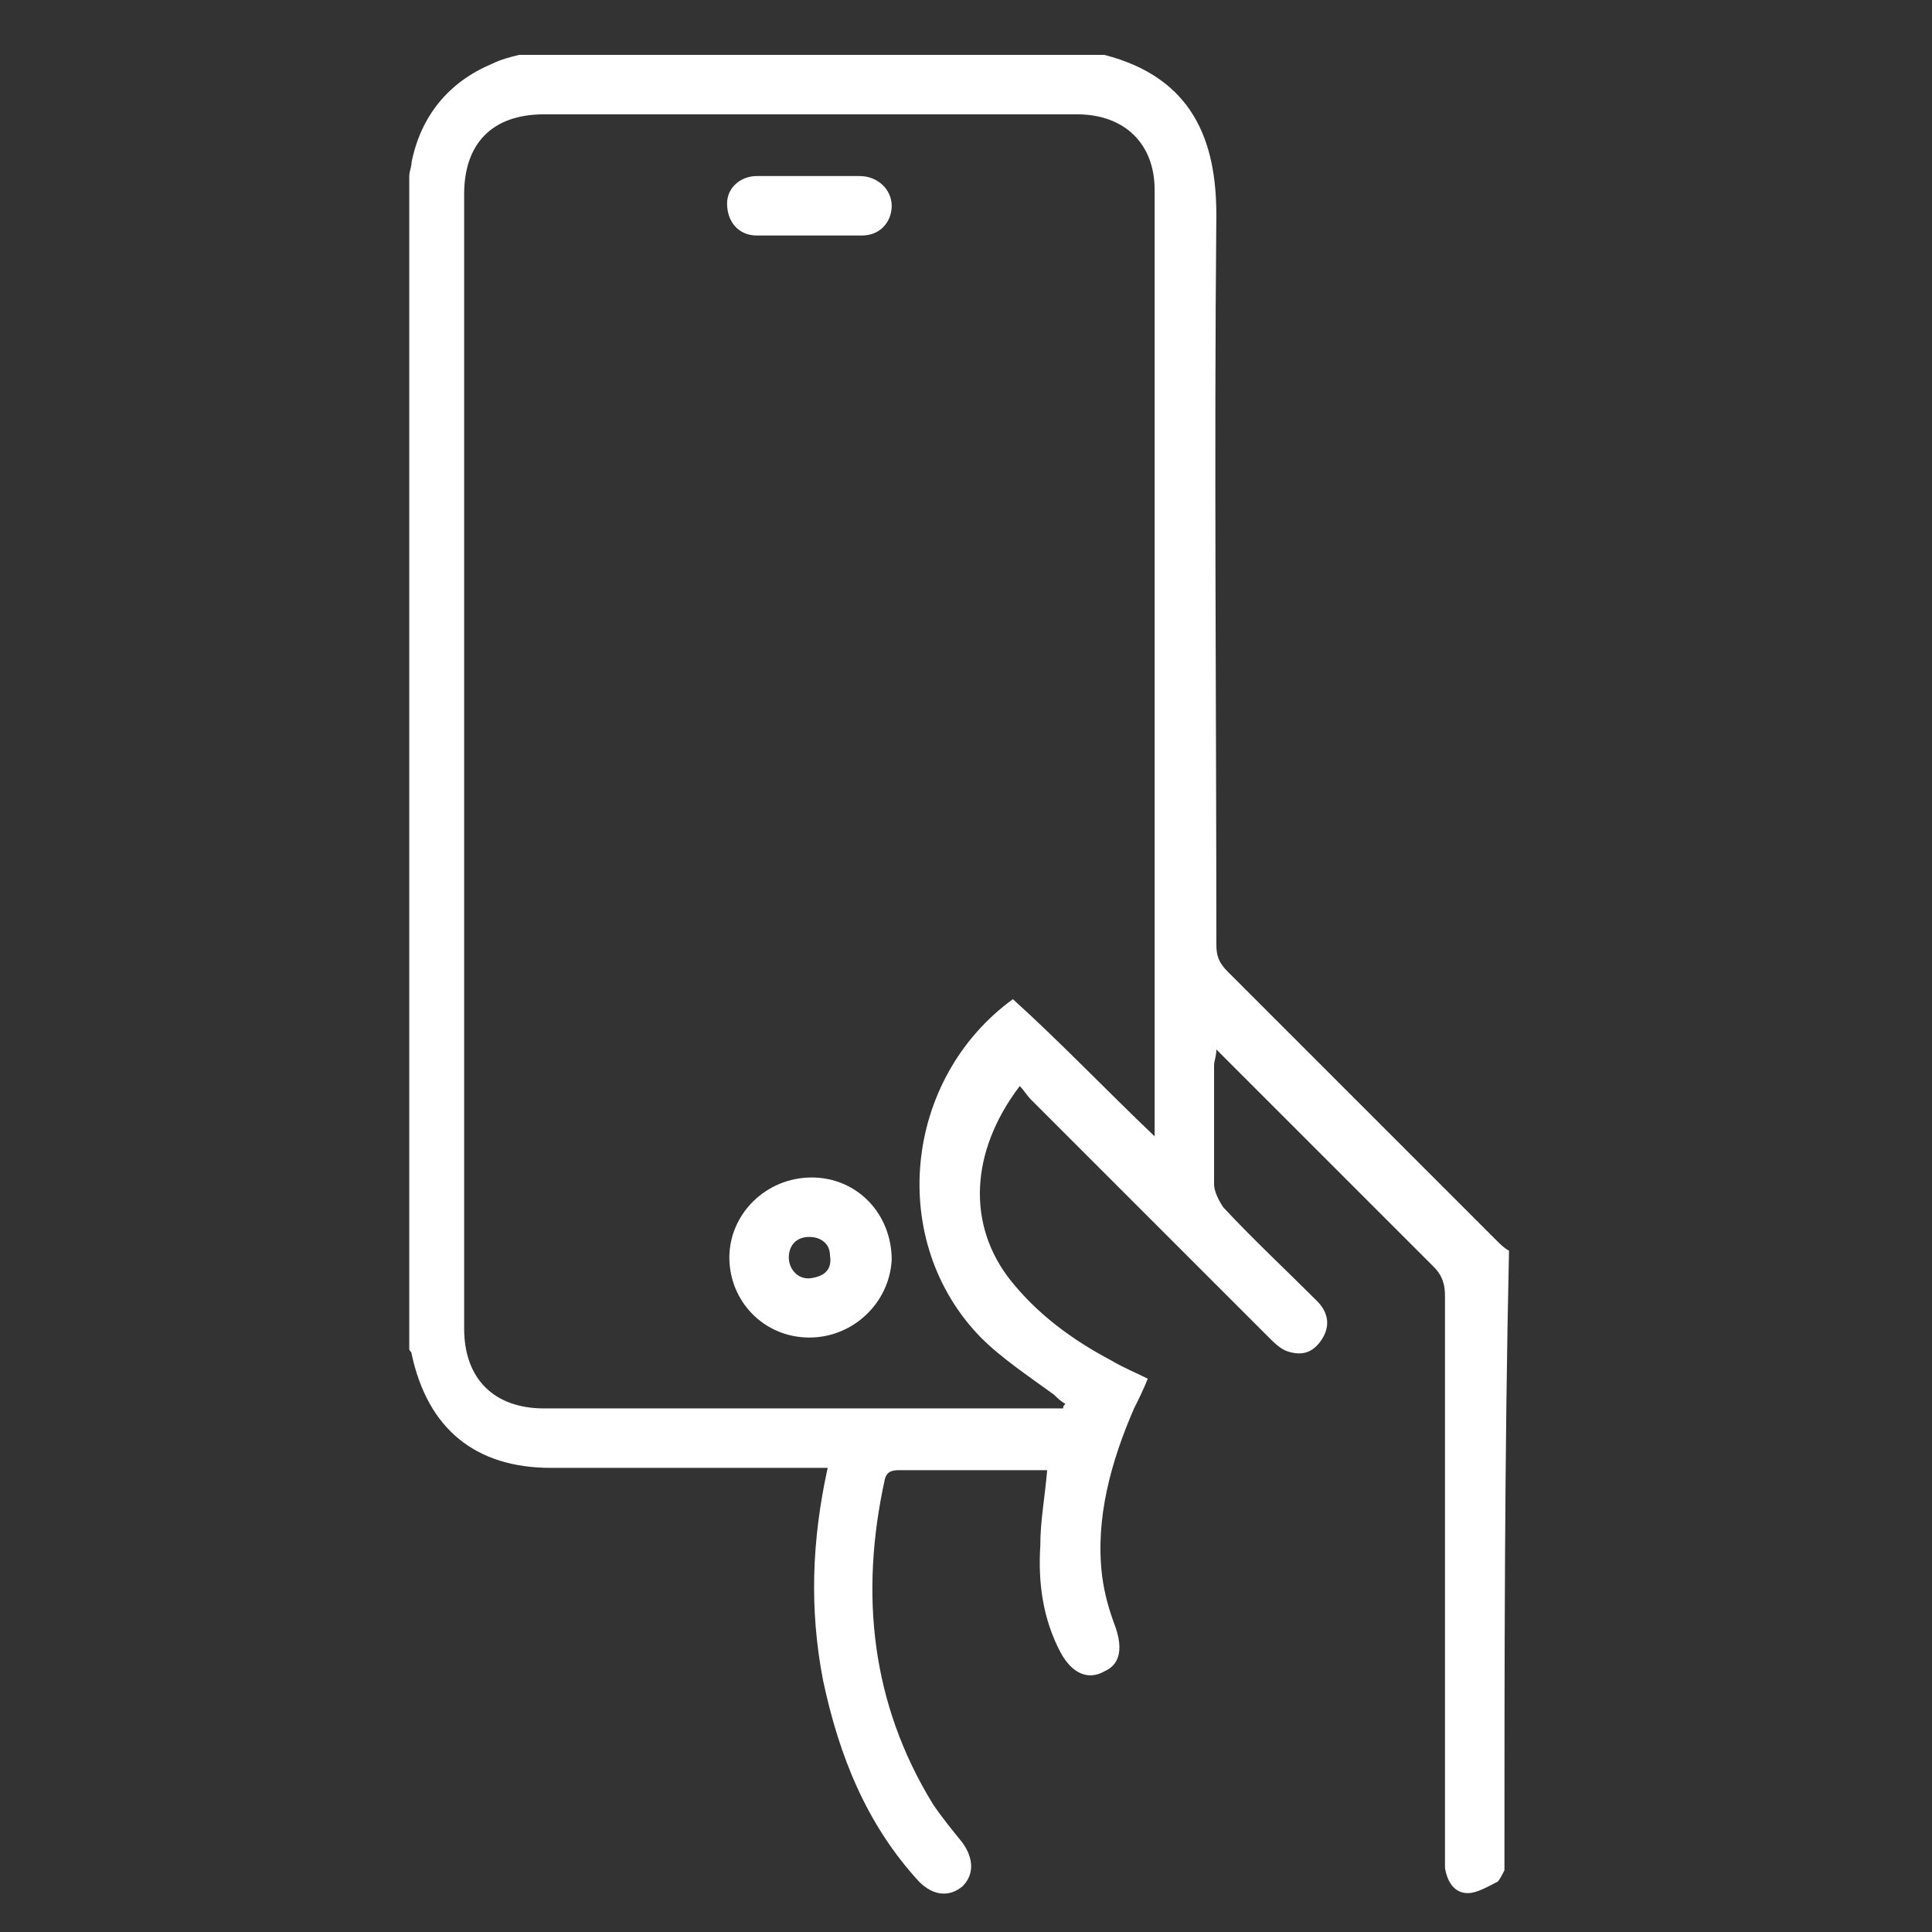 <?xml version="1.0" encoding="utf-8"?>
<!-- Generator: Adobe Illustrator 25.1.0, SVG Export Plug-In . SVG Version: 6.00 Build 0)  -->
<svg version="1.1" id="Layer_1" xmlns="http://www.w3.org/2000/svg" xmlns:xlink="http://www.w3.org/1999/xlink" x="0px" y="0px"
	 viewBox="0 0 84.5 84.5" style="enable-background:new 0 0 84.5 84.5;" xml:space="preserve">
<rect x="0" y="0" width="84.5" height="84.5" fill="#333333" stroke="none"/>
<style type="text/css">
	.st0{fill:#FFFFFF;}
</style>
<g>
	<path class="st0" d="M65.8,81.8c-0.1,0.2-0.2,0.4-0.3,0.5c-0.4,0.2-0.9,0.5-1.3,0.5c-0.6,0-0.9-0.5-1-1.1c0-0.3,0-0.5,0-0.8
		c0-8.1,0-16.1,0-24.2c0-0.5-0.1-0.9-0.5-1.3c-3-3-5.9-5.9-8.9-8.9c-0.2-0.2-0.3-0.3-0.6-0.6c0,0.3-0.1,0.5-0.1,0.7
		c0,1.7,0,3.5,0,5.2c0,0.3,0.2,0.7,0.4,1c1.3,1.4,2.7,2.7,4.1,4.1c0.5,0.5,0.6,1.1,0.2,1.7c-0.4,0.6-0.9,0.7-1.5,0.5
		c-0.3-0.1-0.6-0.4-0.8-0.6c-3.5-3.5-7-7-10.4-10.4c-0.2-0.2-0.3-0.4-0.5-0.6c-2.2,2.9-2.3,6.1-0.4,8.5c1.2,1.5,2.7,2.6,4.4,3.5
		c0.5,0.3,1,0.5,1.6,0.8c-0.2,0.5-0.4,0.9-0.6,1.3c-1,2.3-1.7,4.8-1.4,7.3c0.1,0.8,0.3,1.5,0.6,2.3c0.3,0.9,0.2,1.6-0.5,1.9
		c-0.7,0.4-1.4,0.1-1.9-0.8c-0.8-1.5-1-3.1-0.9-4.7c0-1.1,0.2-2.1,0.3-3.3c-0.4,0-0.8,0-1.1,0c-1.8,0-3.6,0-5.3,0
		c-0.3,0-0.6,0-0.7,0.4c-1.1,5-0.6,9.8,2.1,14.2c0.4,0.6,0.9,1.2,1.3,1.7c0.5,0.7,0.5,1.4,0,1.9c-0.6,0.5-1.3,0.4-1.9-0.2
		c-2.3-2.5-3.5-5.5-4.2-8.8c-0.6-3.1-0.5-6.1,0.2-9.3c-0.3,0-0.5,0-0.8,0c-3.8,0-7.5,0-11.3,0c-3.3,0-5.4-1.7-6.1-5
		c0-0.1-0.1-0.1-0.1-0.2c0-17.1,0-34.2,0-51.3c0-0.2,0.1-0.4,0.1-0.6c0.4-2,1.6-3.5,3.5-4.3c0.4-0.2,0.8-0.3,1.2-0.4
		c8.5,0,17.1,0,25.6,0c3.9,1,4.9,3.8,4.9,7c-0.1,10.6,0,21.3,0,31.9c0,0.5,0.1,0.8,0.5,1.2c3.9,3.9,7.8,7.8,11.8,11.8
		c0.1,0.1,0.3,0.3,0.5,0.4C65.8,63.7,65.8,72.8,65.8,81.8z M50.5,49.7c0-0.3,0-0.4,0-0.6c0-13.6,0-27.2,0-40.8c0-2-1.3-3.3-3.4-3.3
		c-7.8,0-15.5,0-23.3,0c-2.3,0-3.5,1.3-3.5,3.5c0,16.5,0,33.1,0,49.6c0,2.2,1.3,3.5,3.5,3.5c7.3,0,14.7,0,22,0c0.2,0,0.5,0,0.7,0
		c0-0.1,0-0.1,0.1-0.2c-0.2-0.1-0.4-0.3-0.5-0.4c-1.1-0.8-2.3-1.6-3.2-2.5c-4.1-4.2-3.4-11.3,1.4-14.8
		C46.4,45.6,48.3,47.6,50.5,49.7z"/>
	<path class="st0" d="M35.4,58.5c-2,0-3.5-1.6-3.5-3.5s1.6-3.5,3.6-3.5s3.5,1.6,3.5,3.6C38.9,57,37.3,58.5,35.4,58.5z M35.4,54.1
		c-0.6,0-0.9,0.4-0.9,0.9s0.4,1,1,0.9s0.9-0.4,0.8-1C36.3,54.4,35.9,54.1,35.4,54.1z"/>
	<path class="st0" d="M35.4,7.7c0.7,0,1.5,0,2.2,0C38.4,7.7,39,8.3,39,9s-0.5,1.3-1.3,1.3c-1.5,0-3.1,0-4.6,0
		c-0.8,0-1.3-0.6-1.3-1.4c0-0.7,0.6-1.2,1.3-1.2C33.9,7.7,34.7,7.7,35.4,7.7z"/>
</g>
</svg>
